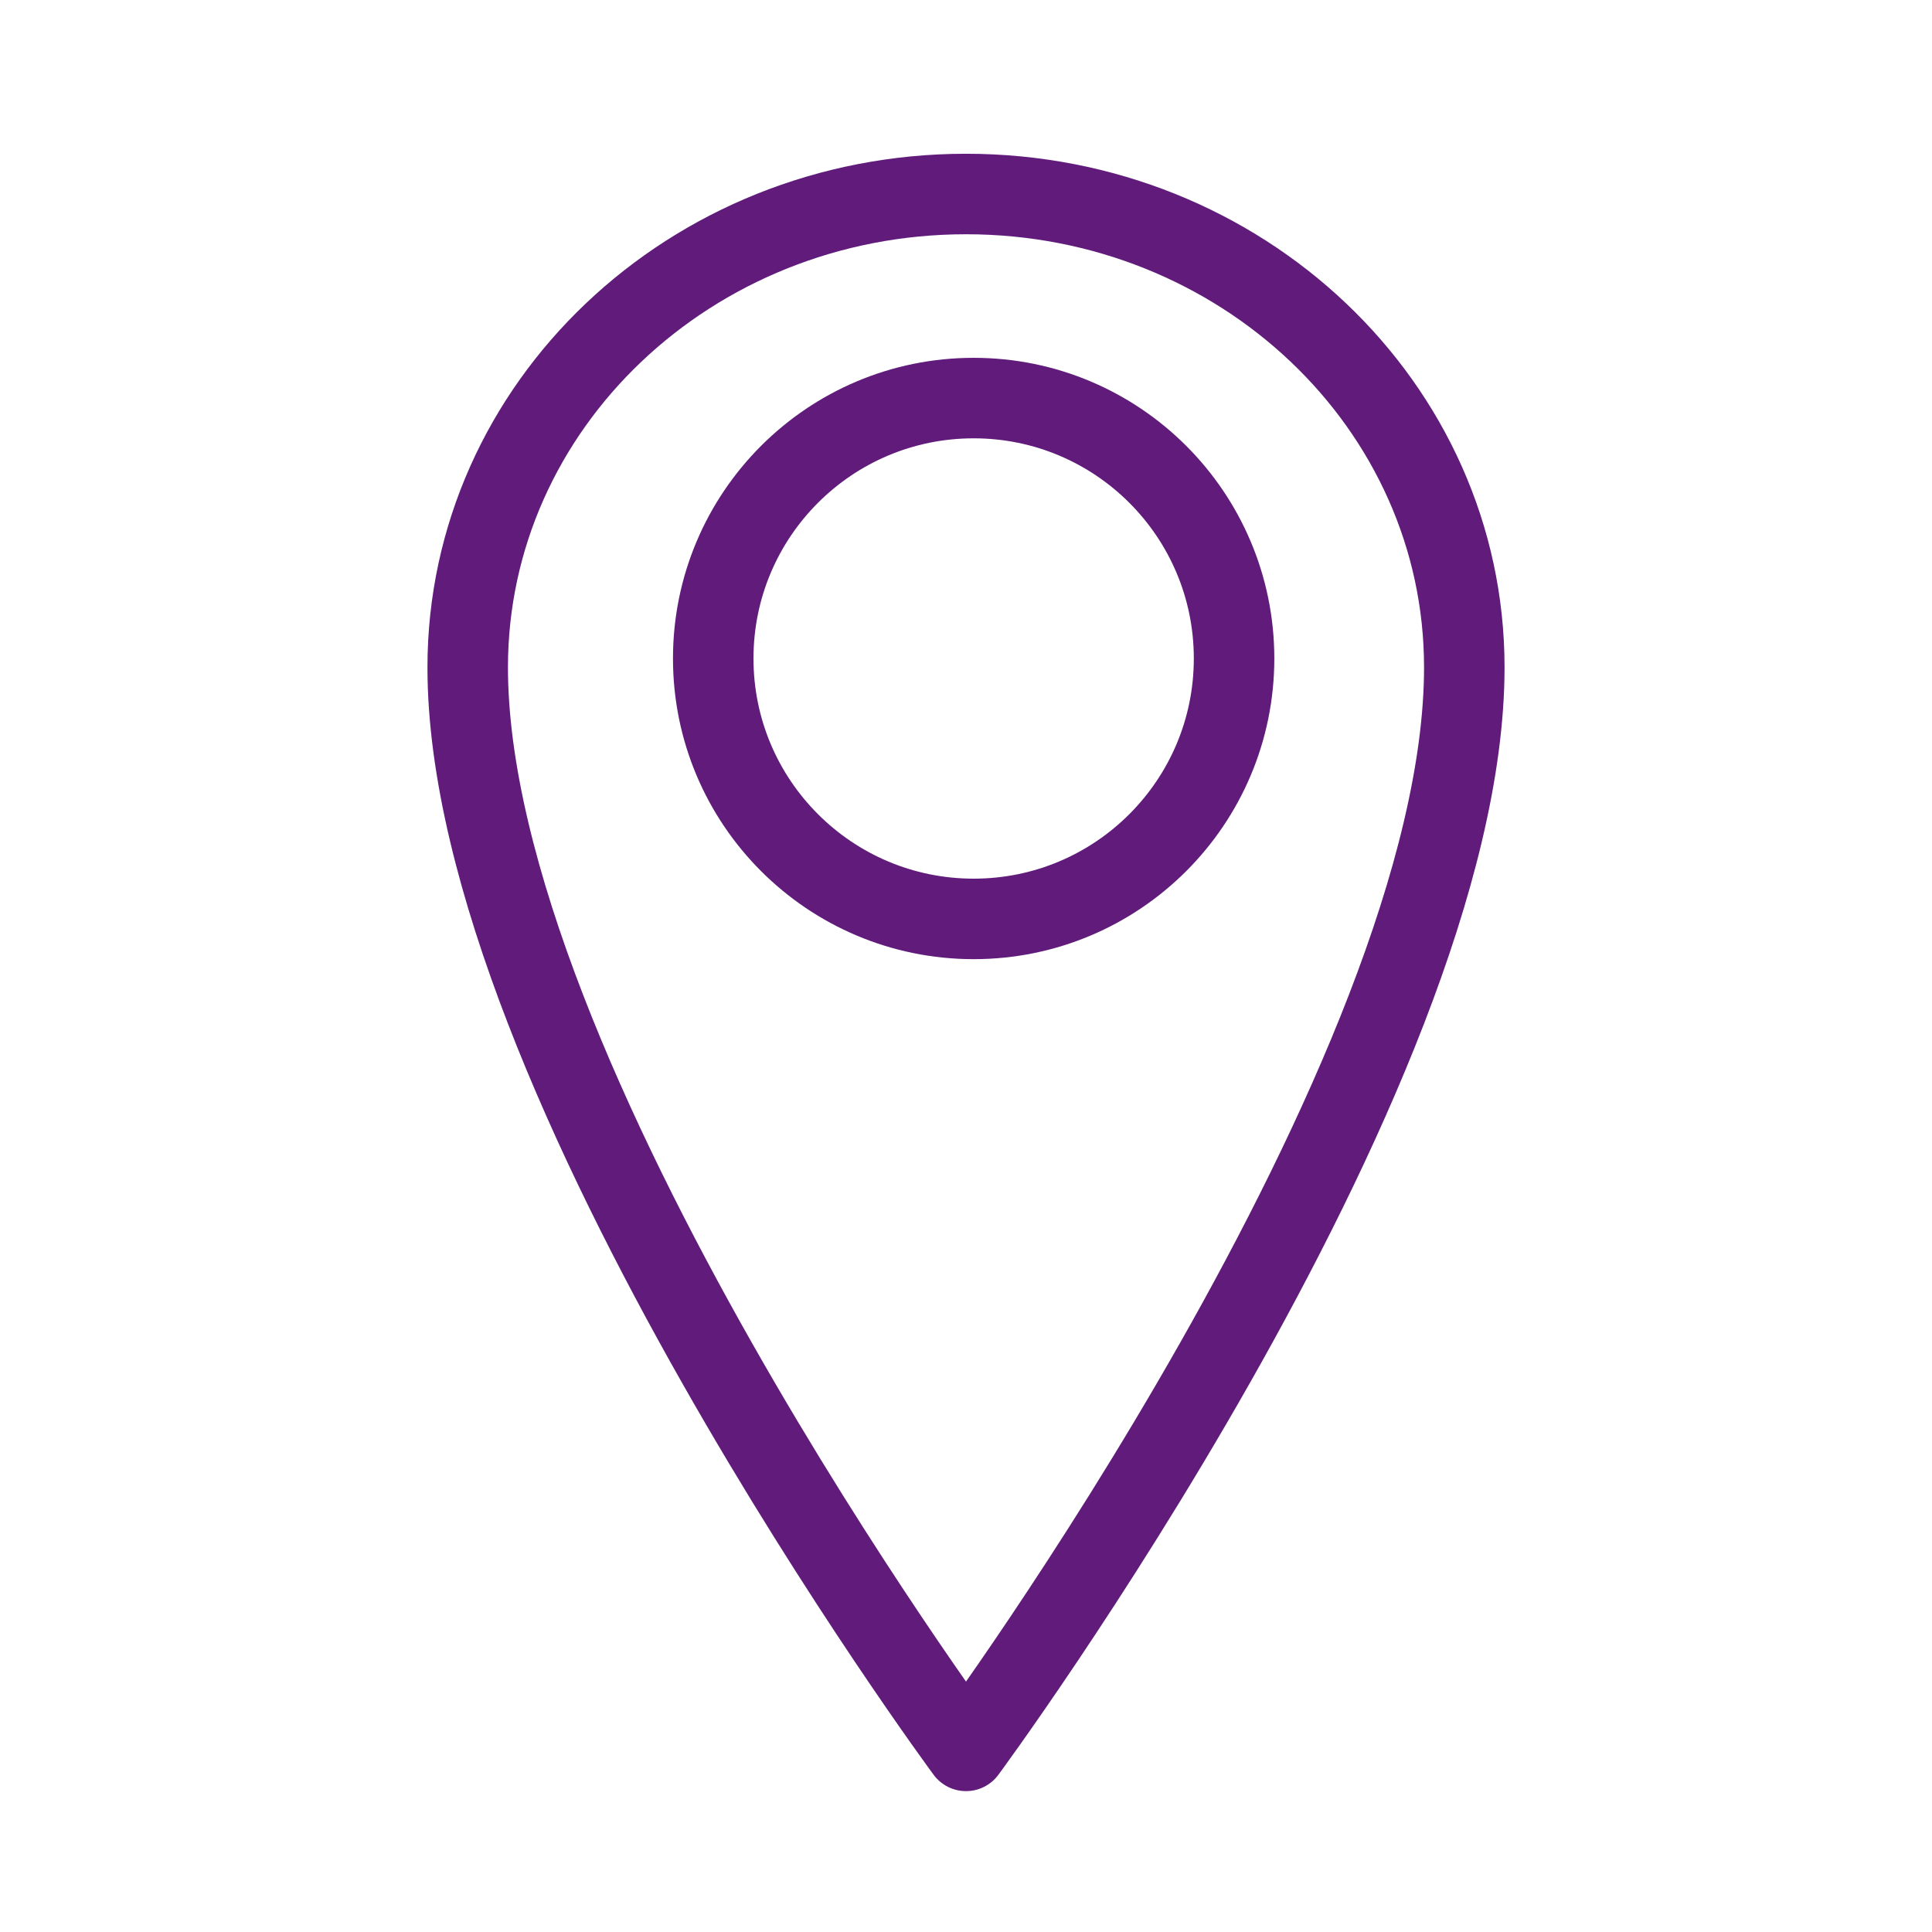 <svg id="Ebene_1" data-name="Ebene 1" xmlns="http://www.w3.org/2000/svg" width="48" height="48" viewBox="0 0 48 48"><defs><style>.cls-1{fill:none;stroke:#601b7b;stroke-linecap:round;stroke-linejoin:round;stroke-width:2px;}</style></defs><path class="cls-1" d="M36.38,16.58C36.38,26.75,24,43.5,24,43.5S11.62,26.75,11.62,16.58c0-6.5,5.54-11.76,12.38-11.76S36.38,10.08,36.38,16.58Z"/><circle class="cls-1" cx="24.19" cy="16.36" r="6.47"/></svg>